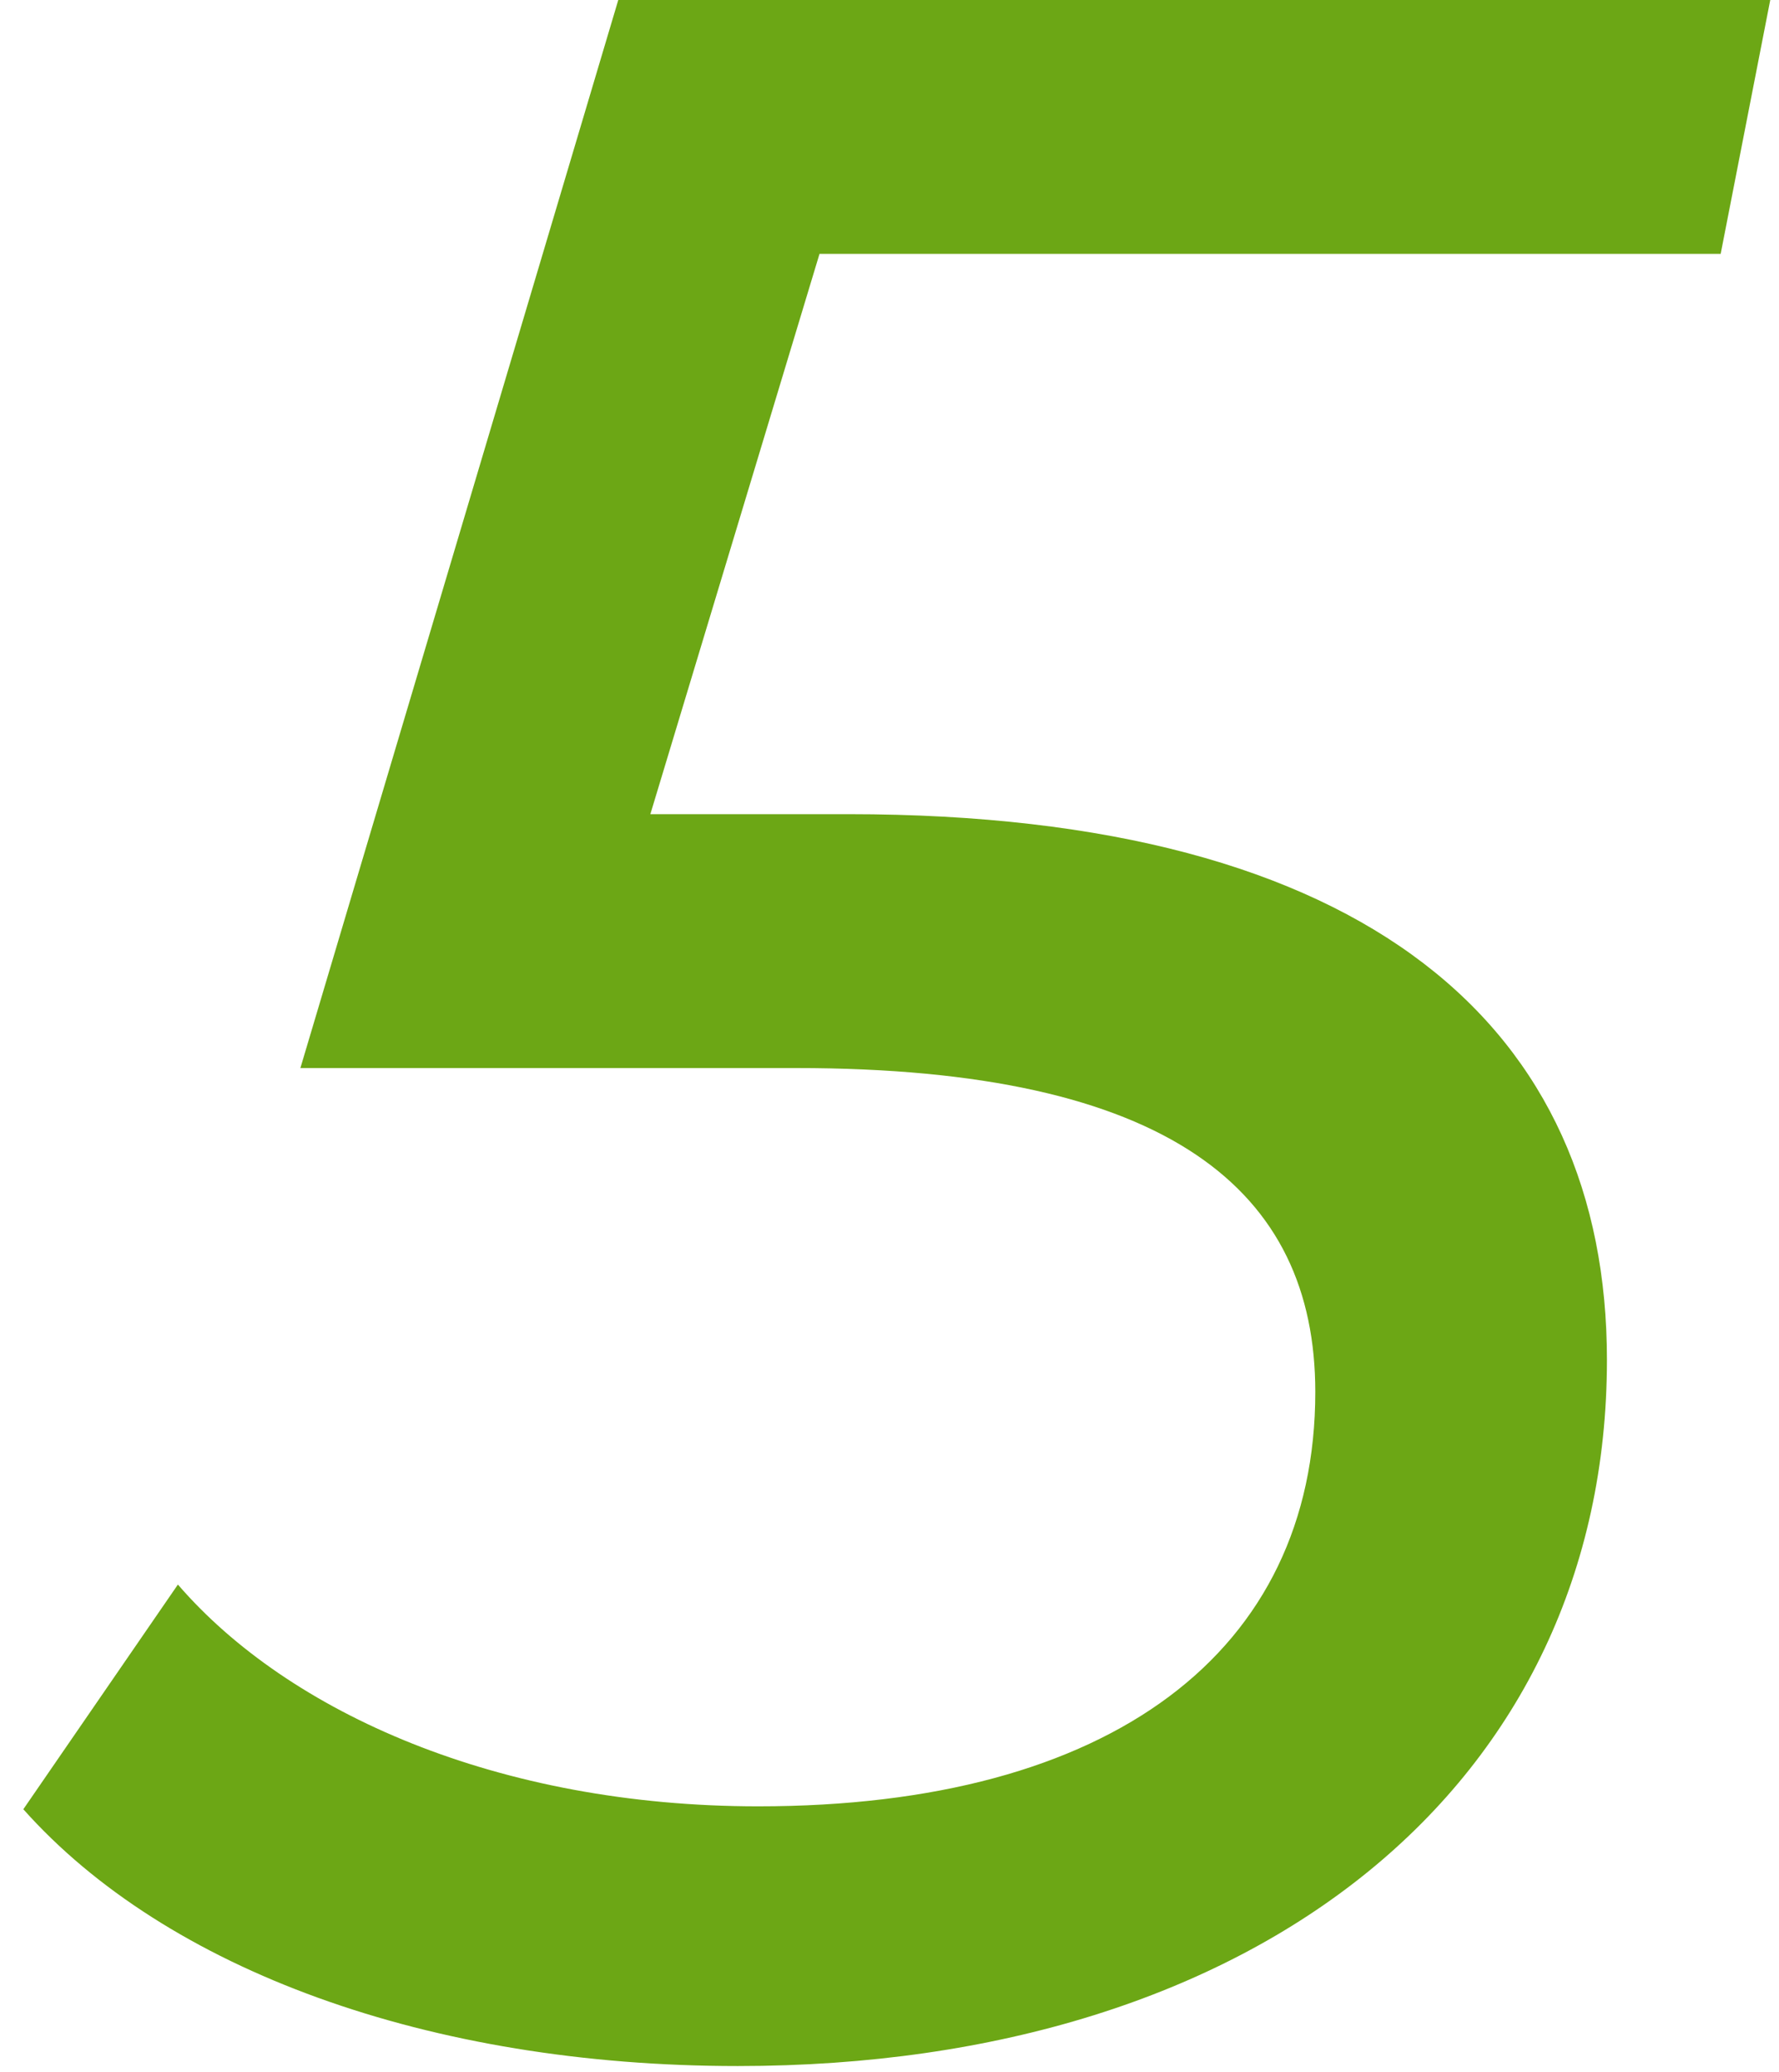 <?xml version="1.0" encoding="UTF-8"?> <svg xmlns="http://www.w3.org/2000/svg" width="61" height="71" viewBox="0 0 61 71" fill="none"> <path d="M59 8.7H28.1L22.3 27.9H29.1C47 27.9 55.1 35.3 55.1 46.6C55.1 61.1 43.2 70.8 25.3 70.8C14.7 70.8 5.7 67.5 0.8 62L6.1 54.3C9.9 58.7 17.1 61.9 26 61.9C38.1 61.9 45.1 56.6 45.1 47.7C45.1 40.8 40.1 36.6 27.3 36.6H10.3L21.2 0H60.7L59 8.7Z" fill="#6CA715"></path> </svg> 